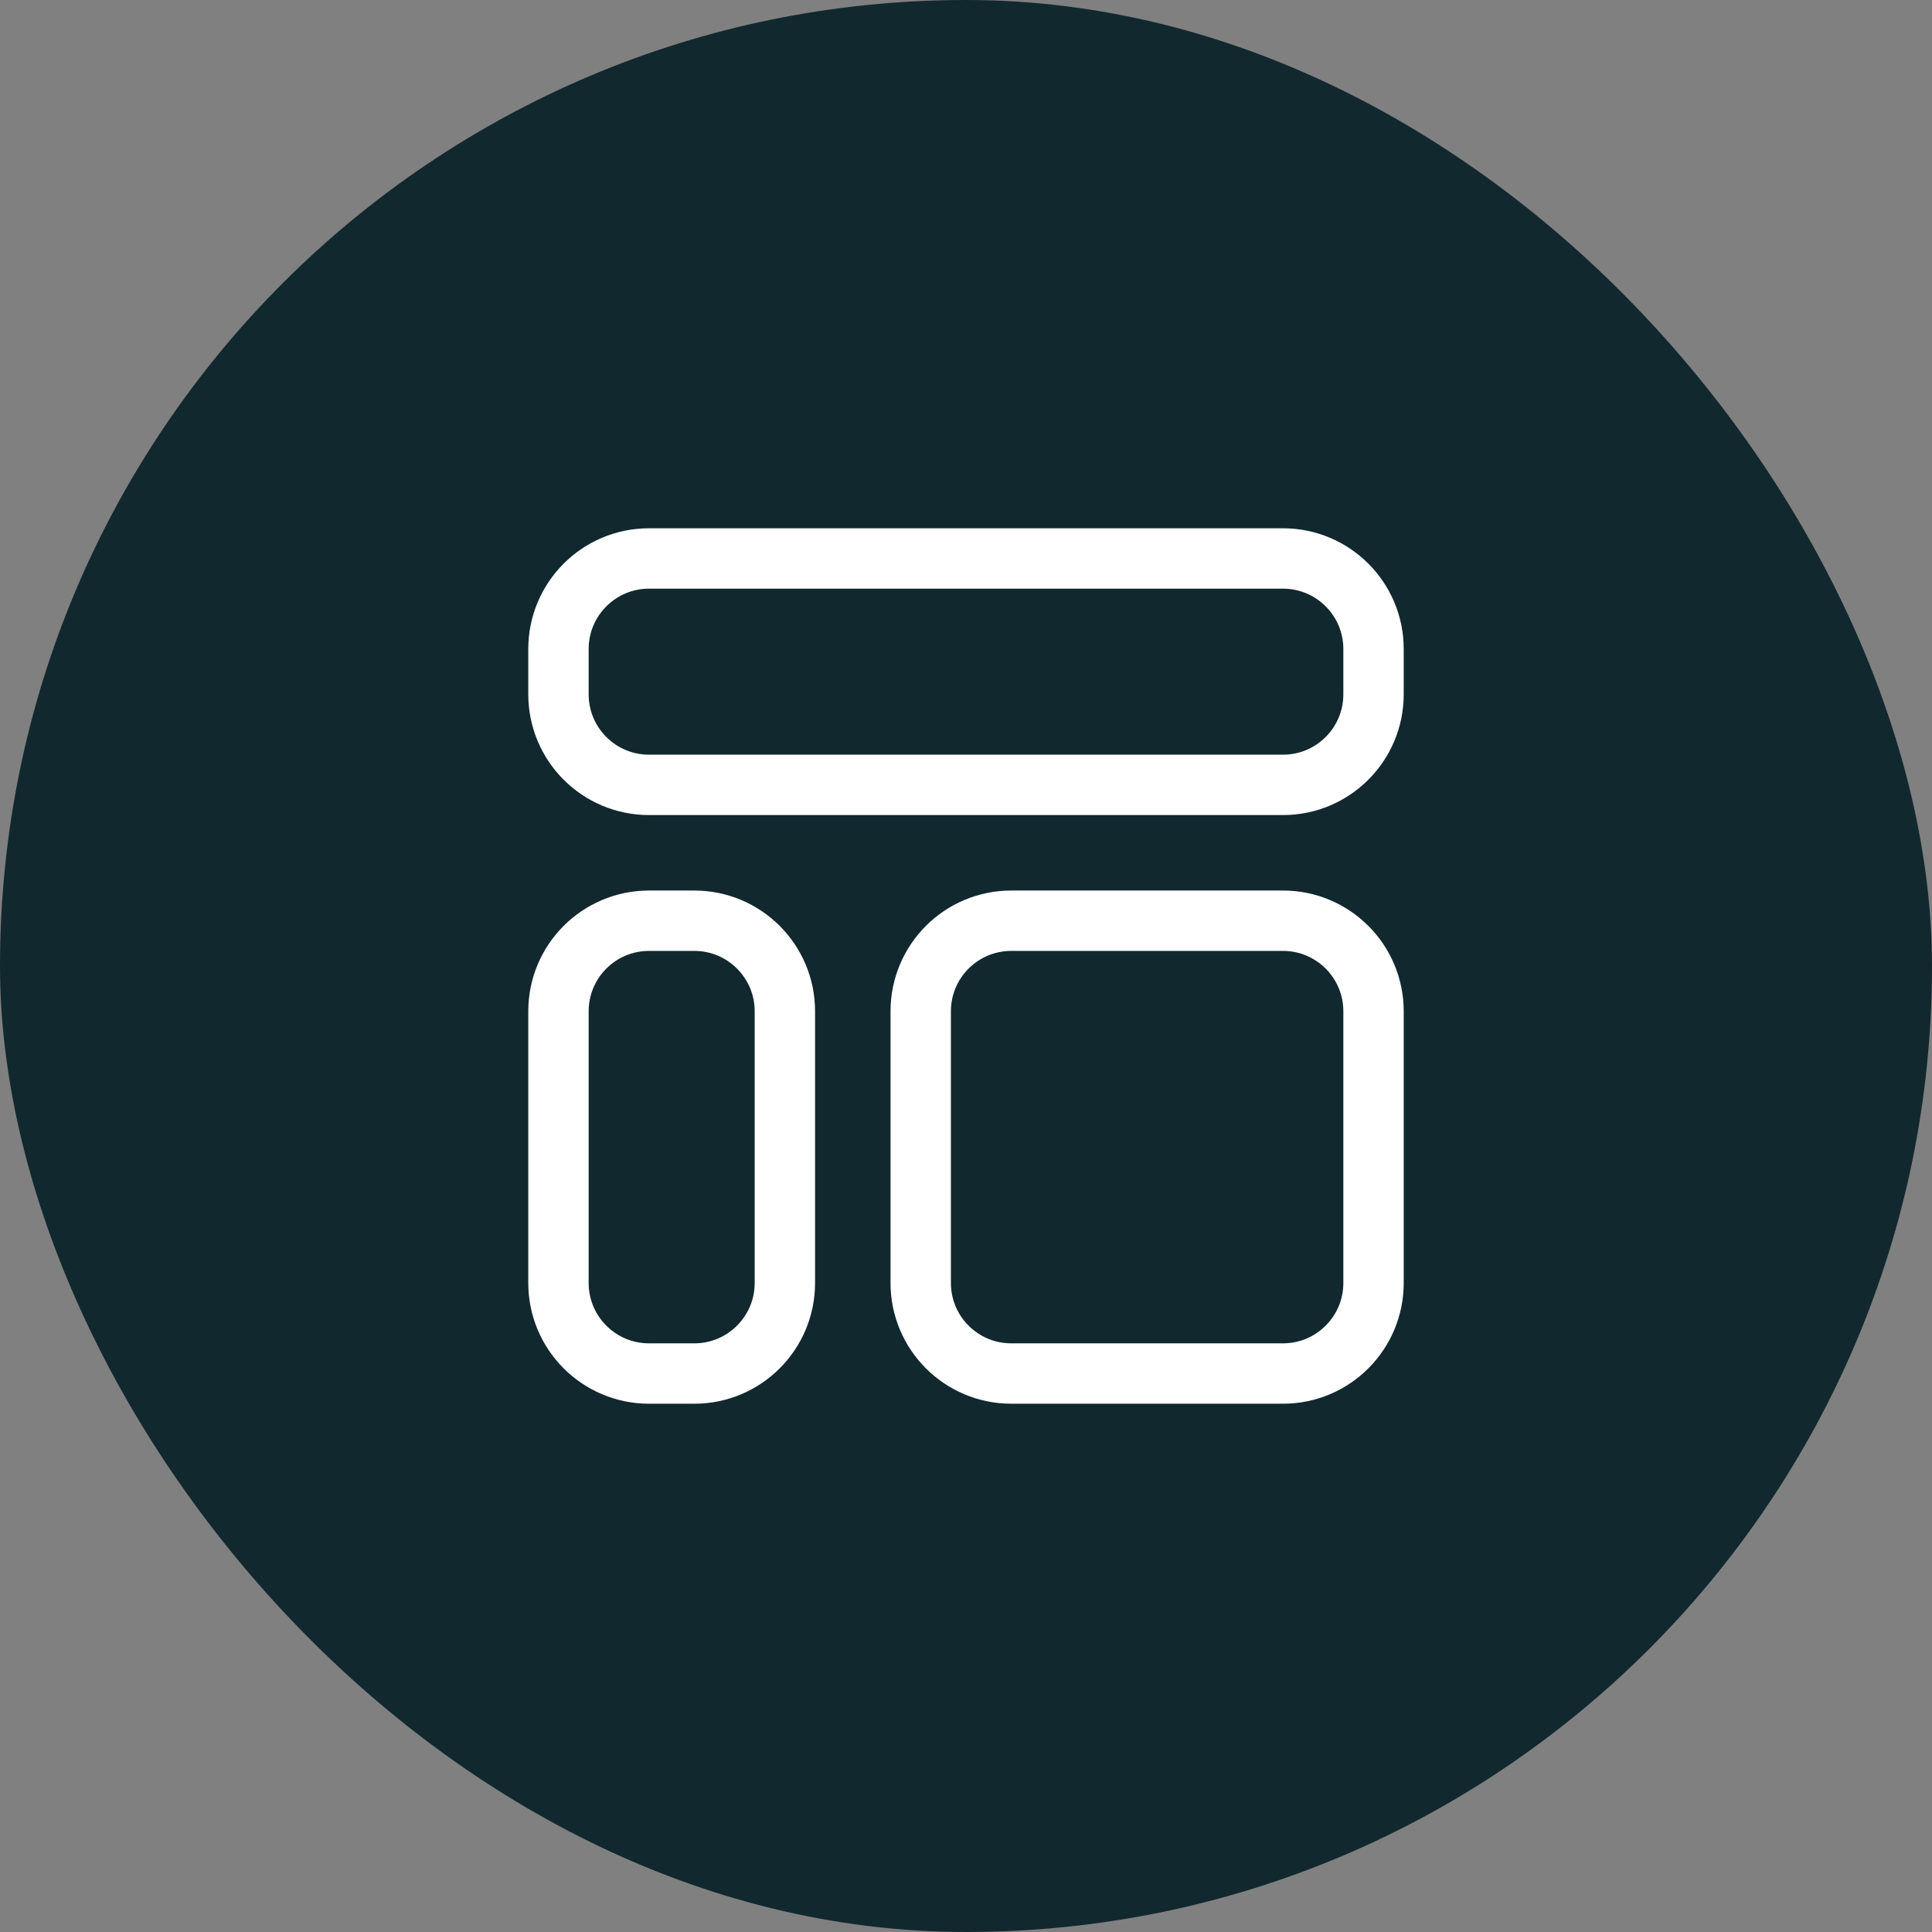 <svg width="64" height="64" viewBox="0 0 64 64" fill="none" xmlns="http://www.w3.org/2000/svg">
<rect x="0" y="0" width="64" height="64" fill="#808080" stroke="none"/>
<rect width="64" height="64" rx="32" fill="#12282F"/>
<path d="M42.5 18.5H21.5C19.843 18.5 18.5 19.843 18.5 21.5V23C18.5 24.657 19.843 26 21.5 26H42.5C44.157 26 45.5 24.657 45.5 23V21.5C45.5 19.843 44.157 18.5 42.5 18.5Z" stroke="white" stroke-width="2" stroke-linecap="square" stroke-linejoin="round"/>
<path d="M42.5 30.5H33.5C31.843 30.5 30.5 31.843 30.5 33.5V42.5C30.5 44.157 31.843 45.5 33.5 45.5H42.5C44.157 45.5 45.5 44.157 45.5 42.5V33.5C45.5 31.843 44.157 30.5 42.5 30.5Z" stroke="white" stroke-width="2" stroke-linecap="square" stroke-linejoin="round"/>
<path d="M23 30.5H21.5C19.843 30.5 18.5 31.843 18.5 33.5V42.5C18.5 44.157 19.843 45.5 21.5 45.5H23C24.657 45.5 26 44.157 26 42.5V33.5C26 31.843 24.657 30.5 23 30.5Z" stroke="white" stroke-width="2" stroke-linecap="square" stroke-linejoin="round"/>
</svg>
